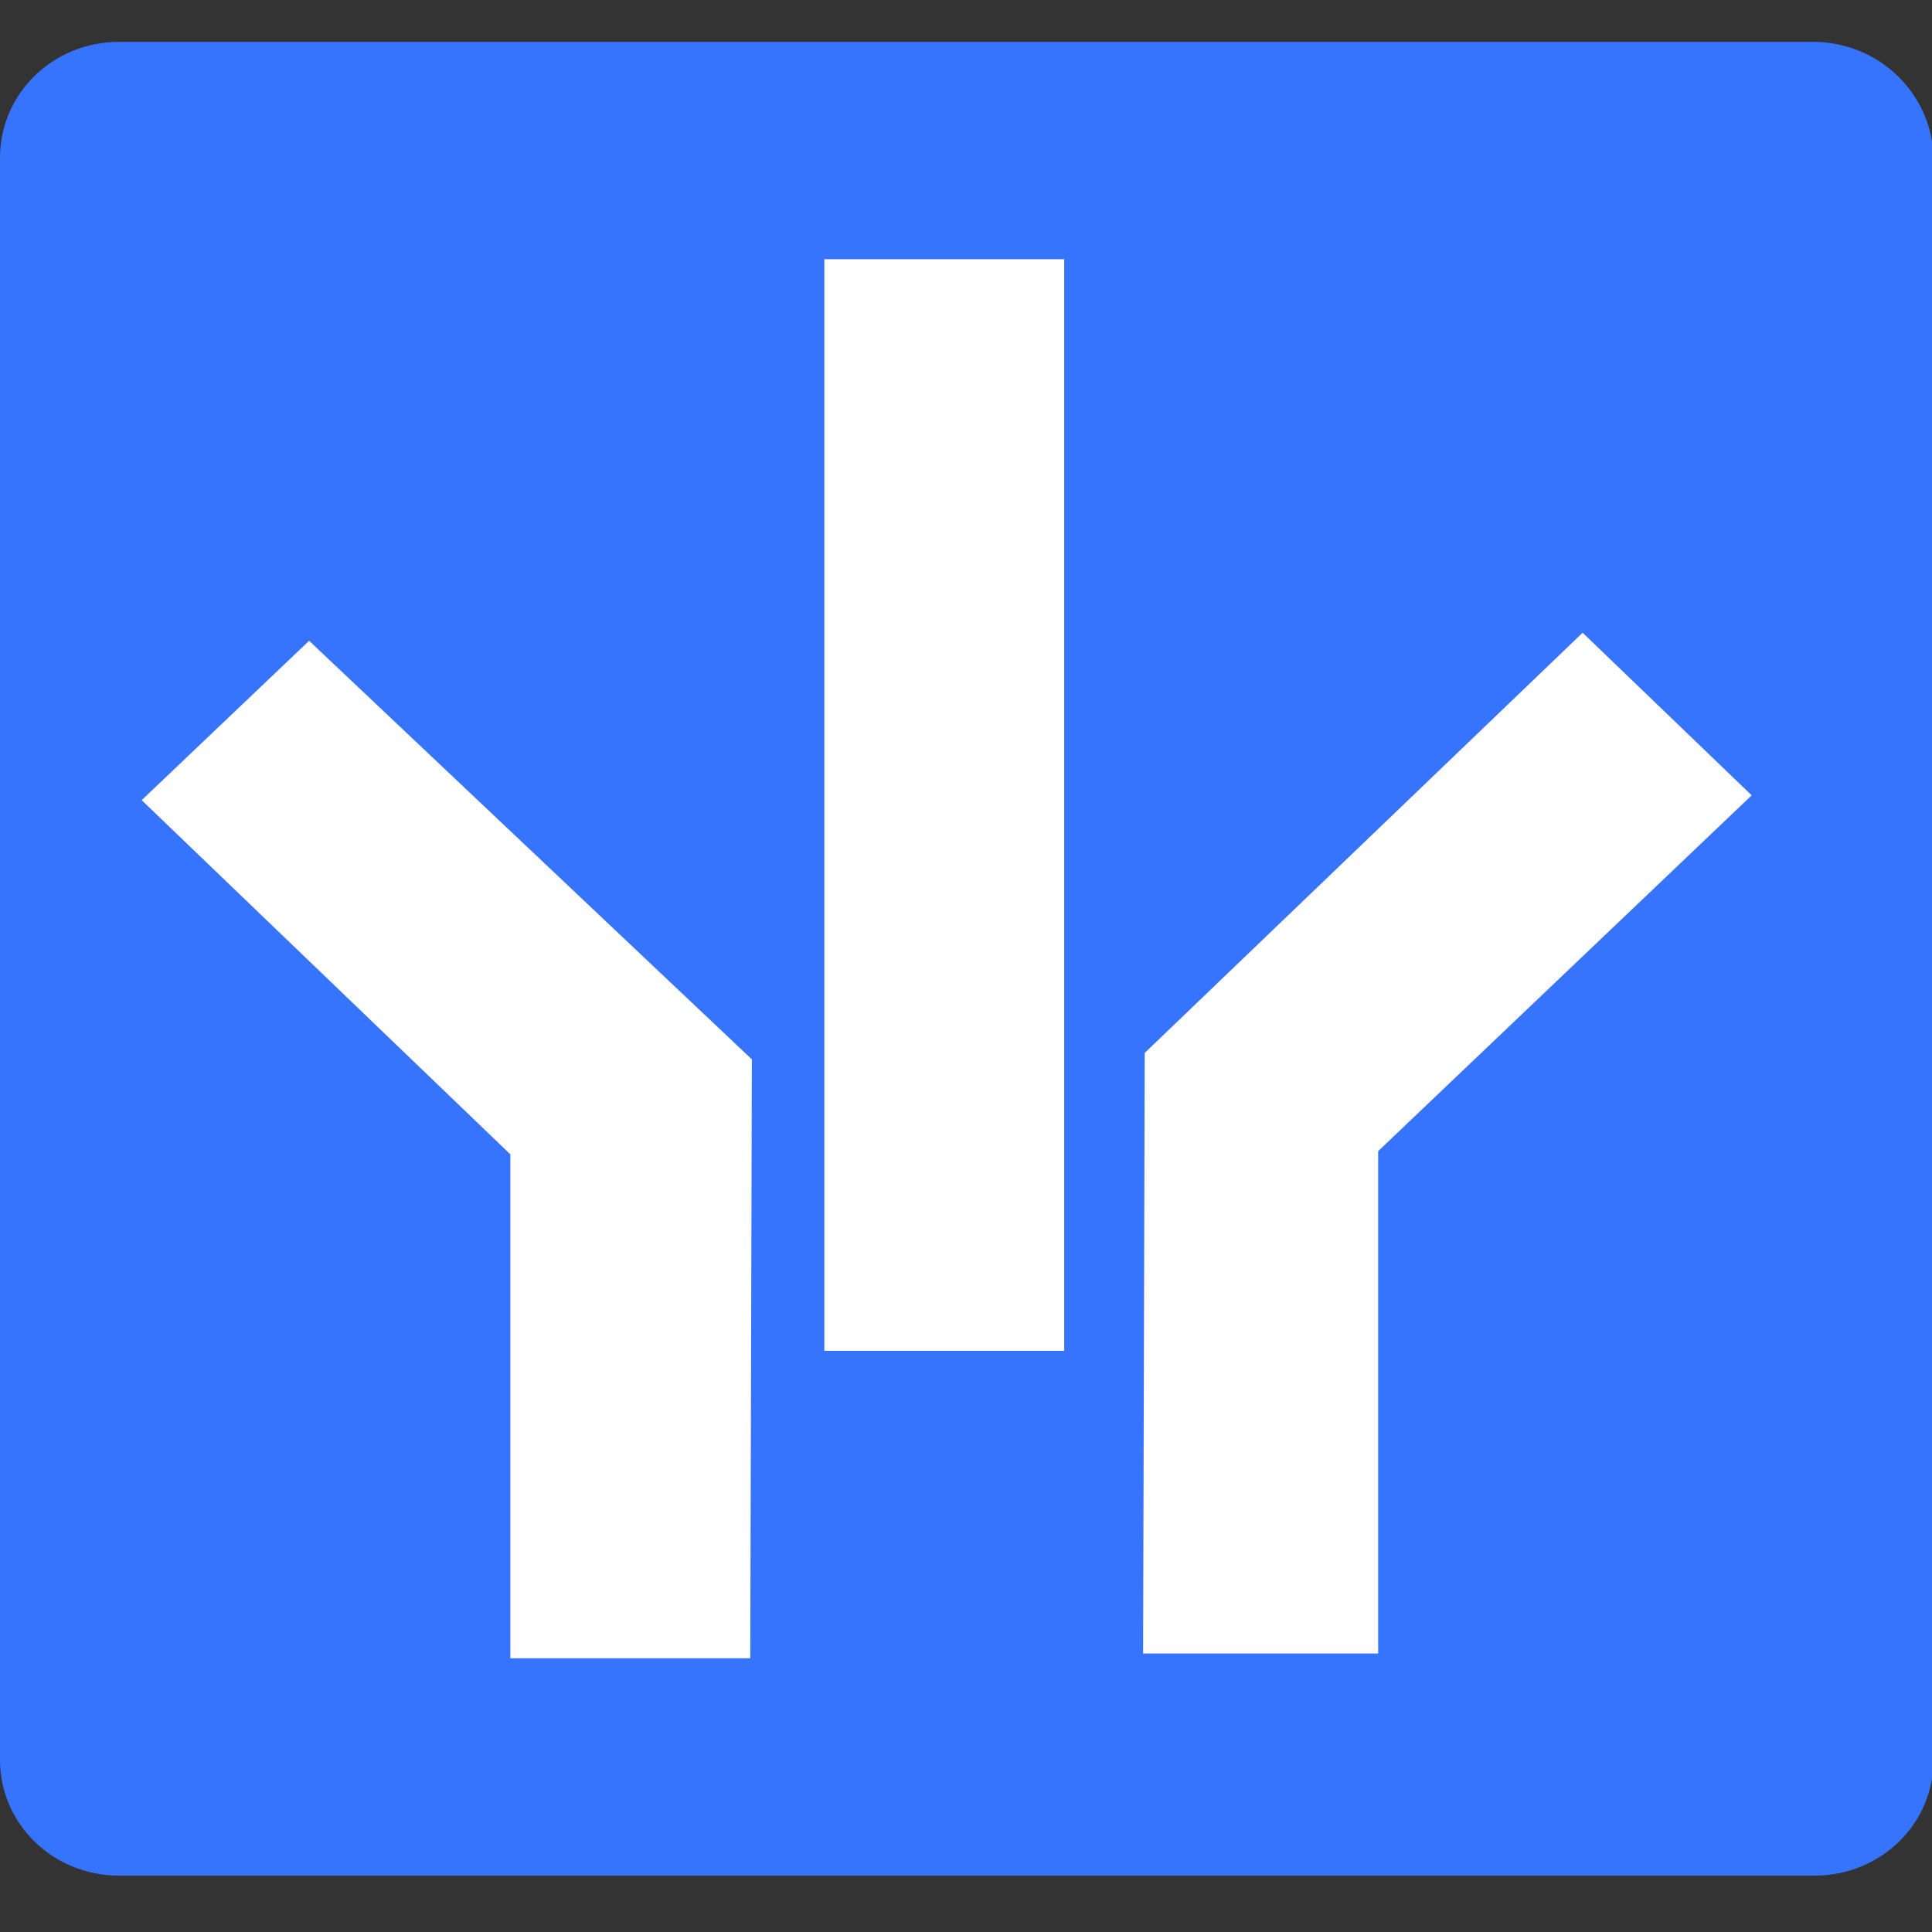 <?xml version="1.0" encoding="utf-8"?>
<!-- Generator: Adobe Illustrator 28.0.0, SVG Export Plug-In . SVG Version: 6.00 Build 0)  -->
<svg version="1.1" id="Слой_1" xmlns="http://www.w3.org/2000/svg" xmlns:xlink="http://www.w3.org/1999/xlink" x="0px" y="0px"
	 width="120px" height="120px" viewBox="0 0 120 120" style="enable-background:new 0 0 120 120;" xml:space="preserve">
<rect x="0" y="0" width="120" height="120" fill="#333333" stroke="none"/>
<style type="text/css">
	.st0{fill:#3774FD;}
	.st1{fill:#FFFFFF;}
</style>
<g>
	<path class="st0" d="M112.6,2.6H7.4C3.3,2.6,0,5.8,0,9.8v99.5c0,4,3.3,7.2,7.4,7.2h105.3c4.1,0,7.4-3.2,7.4-7.2V9.8
		C120,5.8,116.7,2.6,112.6,2.6z"/>
</g>
<g>
	<polygon class="st1" points="19.2,39.8 46.7,65.8 46.6,103 31.7,103 31.7,71.7 8.8,49.7 	"/>
	<polygon class="st1" points="51.2,16.1 66.1,16.1 66.1,83.9 51.2,83.9 	"/>
	<polygon class="st1" points="71,102.7 71.1,65.4 98.3,39.3 108.8,49.4 85.6,71.5 85.6,102.7 	"/>
</g>
</svg>
